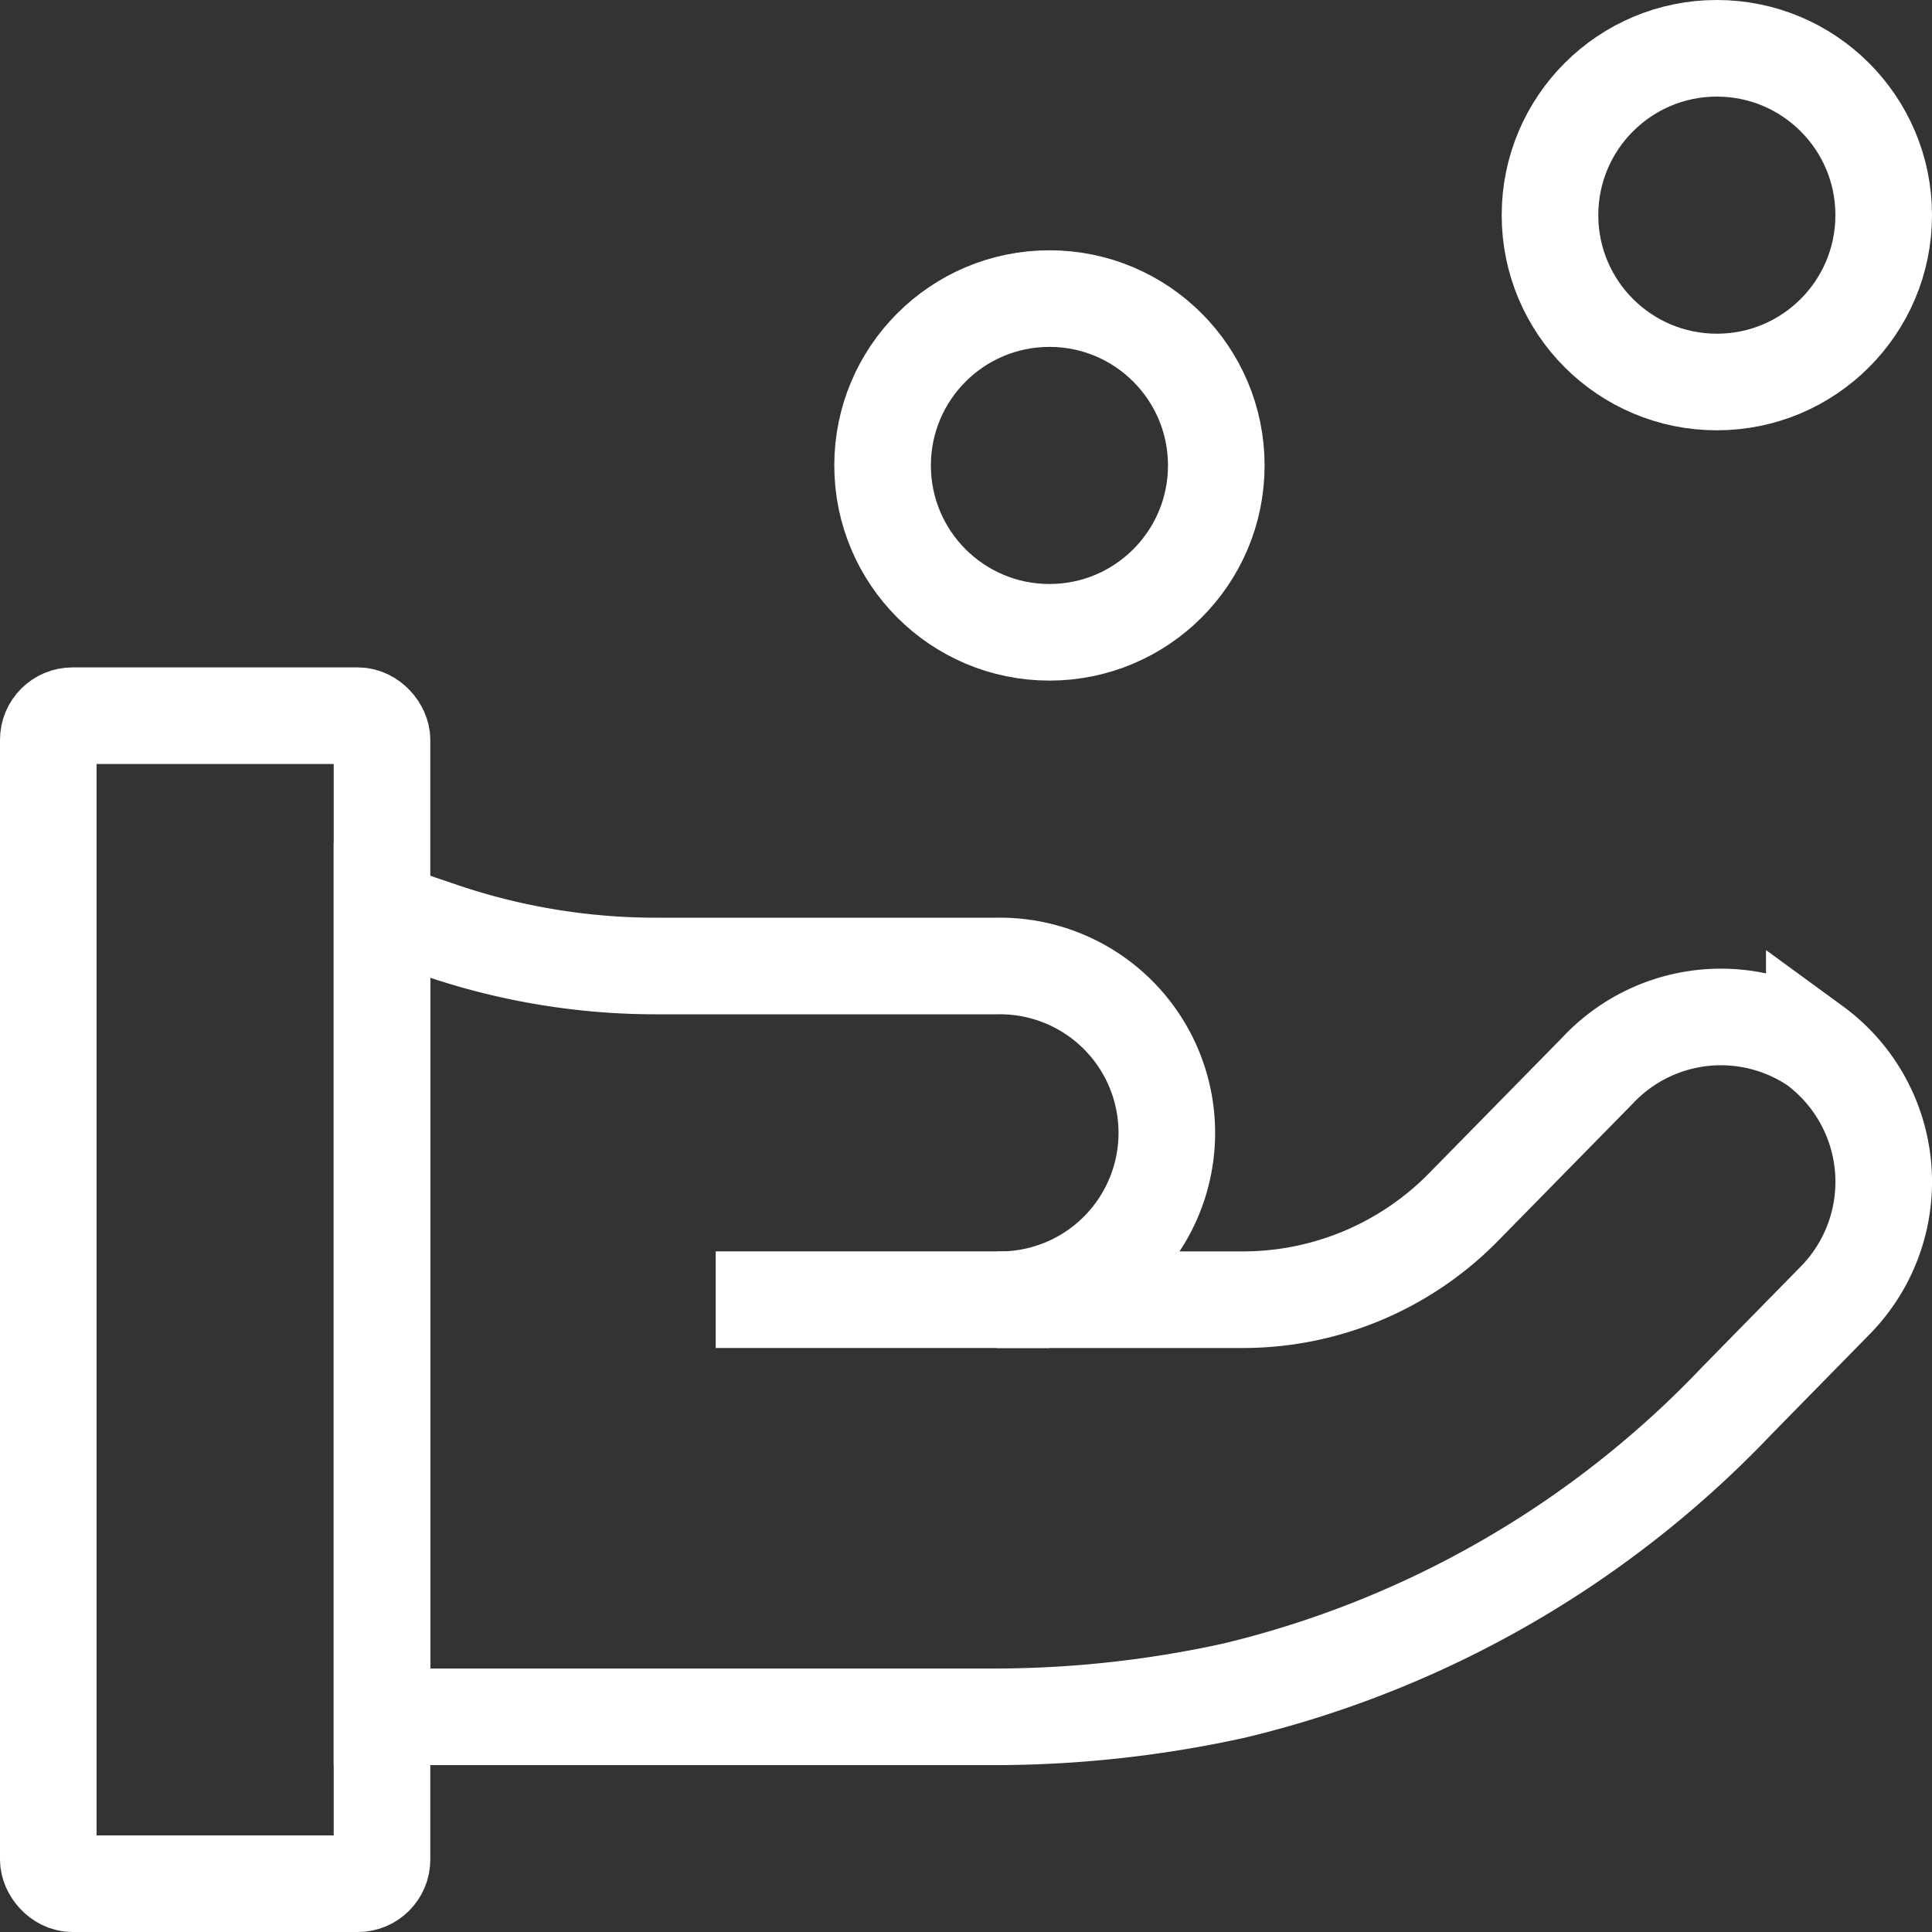 <svg width="80" height="80" xmlns="http://www.w3.org/2000/svg"><rect width="100%" height="100%" fill="#333333" stroke="none"/><g transform="translate(2 2)" stroke="#FFFFFF" stroke-width="4" fill="none" fill-rule="evenodd"><rect y="27.636" width="13.818" height="48.364" rx="1"/><path d="M73.126 41.278a6.988 6.988 0 0 0-8.967 1.043l-5.562 5.666a12.799 12.799 0 0 1-9.133 3.831H39.288a6.91 6.91 0 1 0 0-13.818H25.165c-3.022 0-6.023-.496-8.884-1.467l-2.463-.836V69.09H39.14c3.353 0 6.696-.365 9.97-1.087a42.338 42.338 0 0 0 20.826-12.022l4.085-4.164a7.007 7.007 0 0 0-.895-10.54z"/><circle cx="41.455" cy="17.273" r="6.909"/><circle cx="69.091" cy="6.909" r="6.909"/><path d="M27.636 51.818L41.455 51.818"/></g></svg>